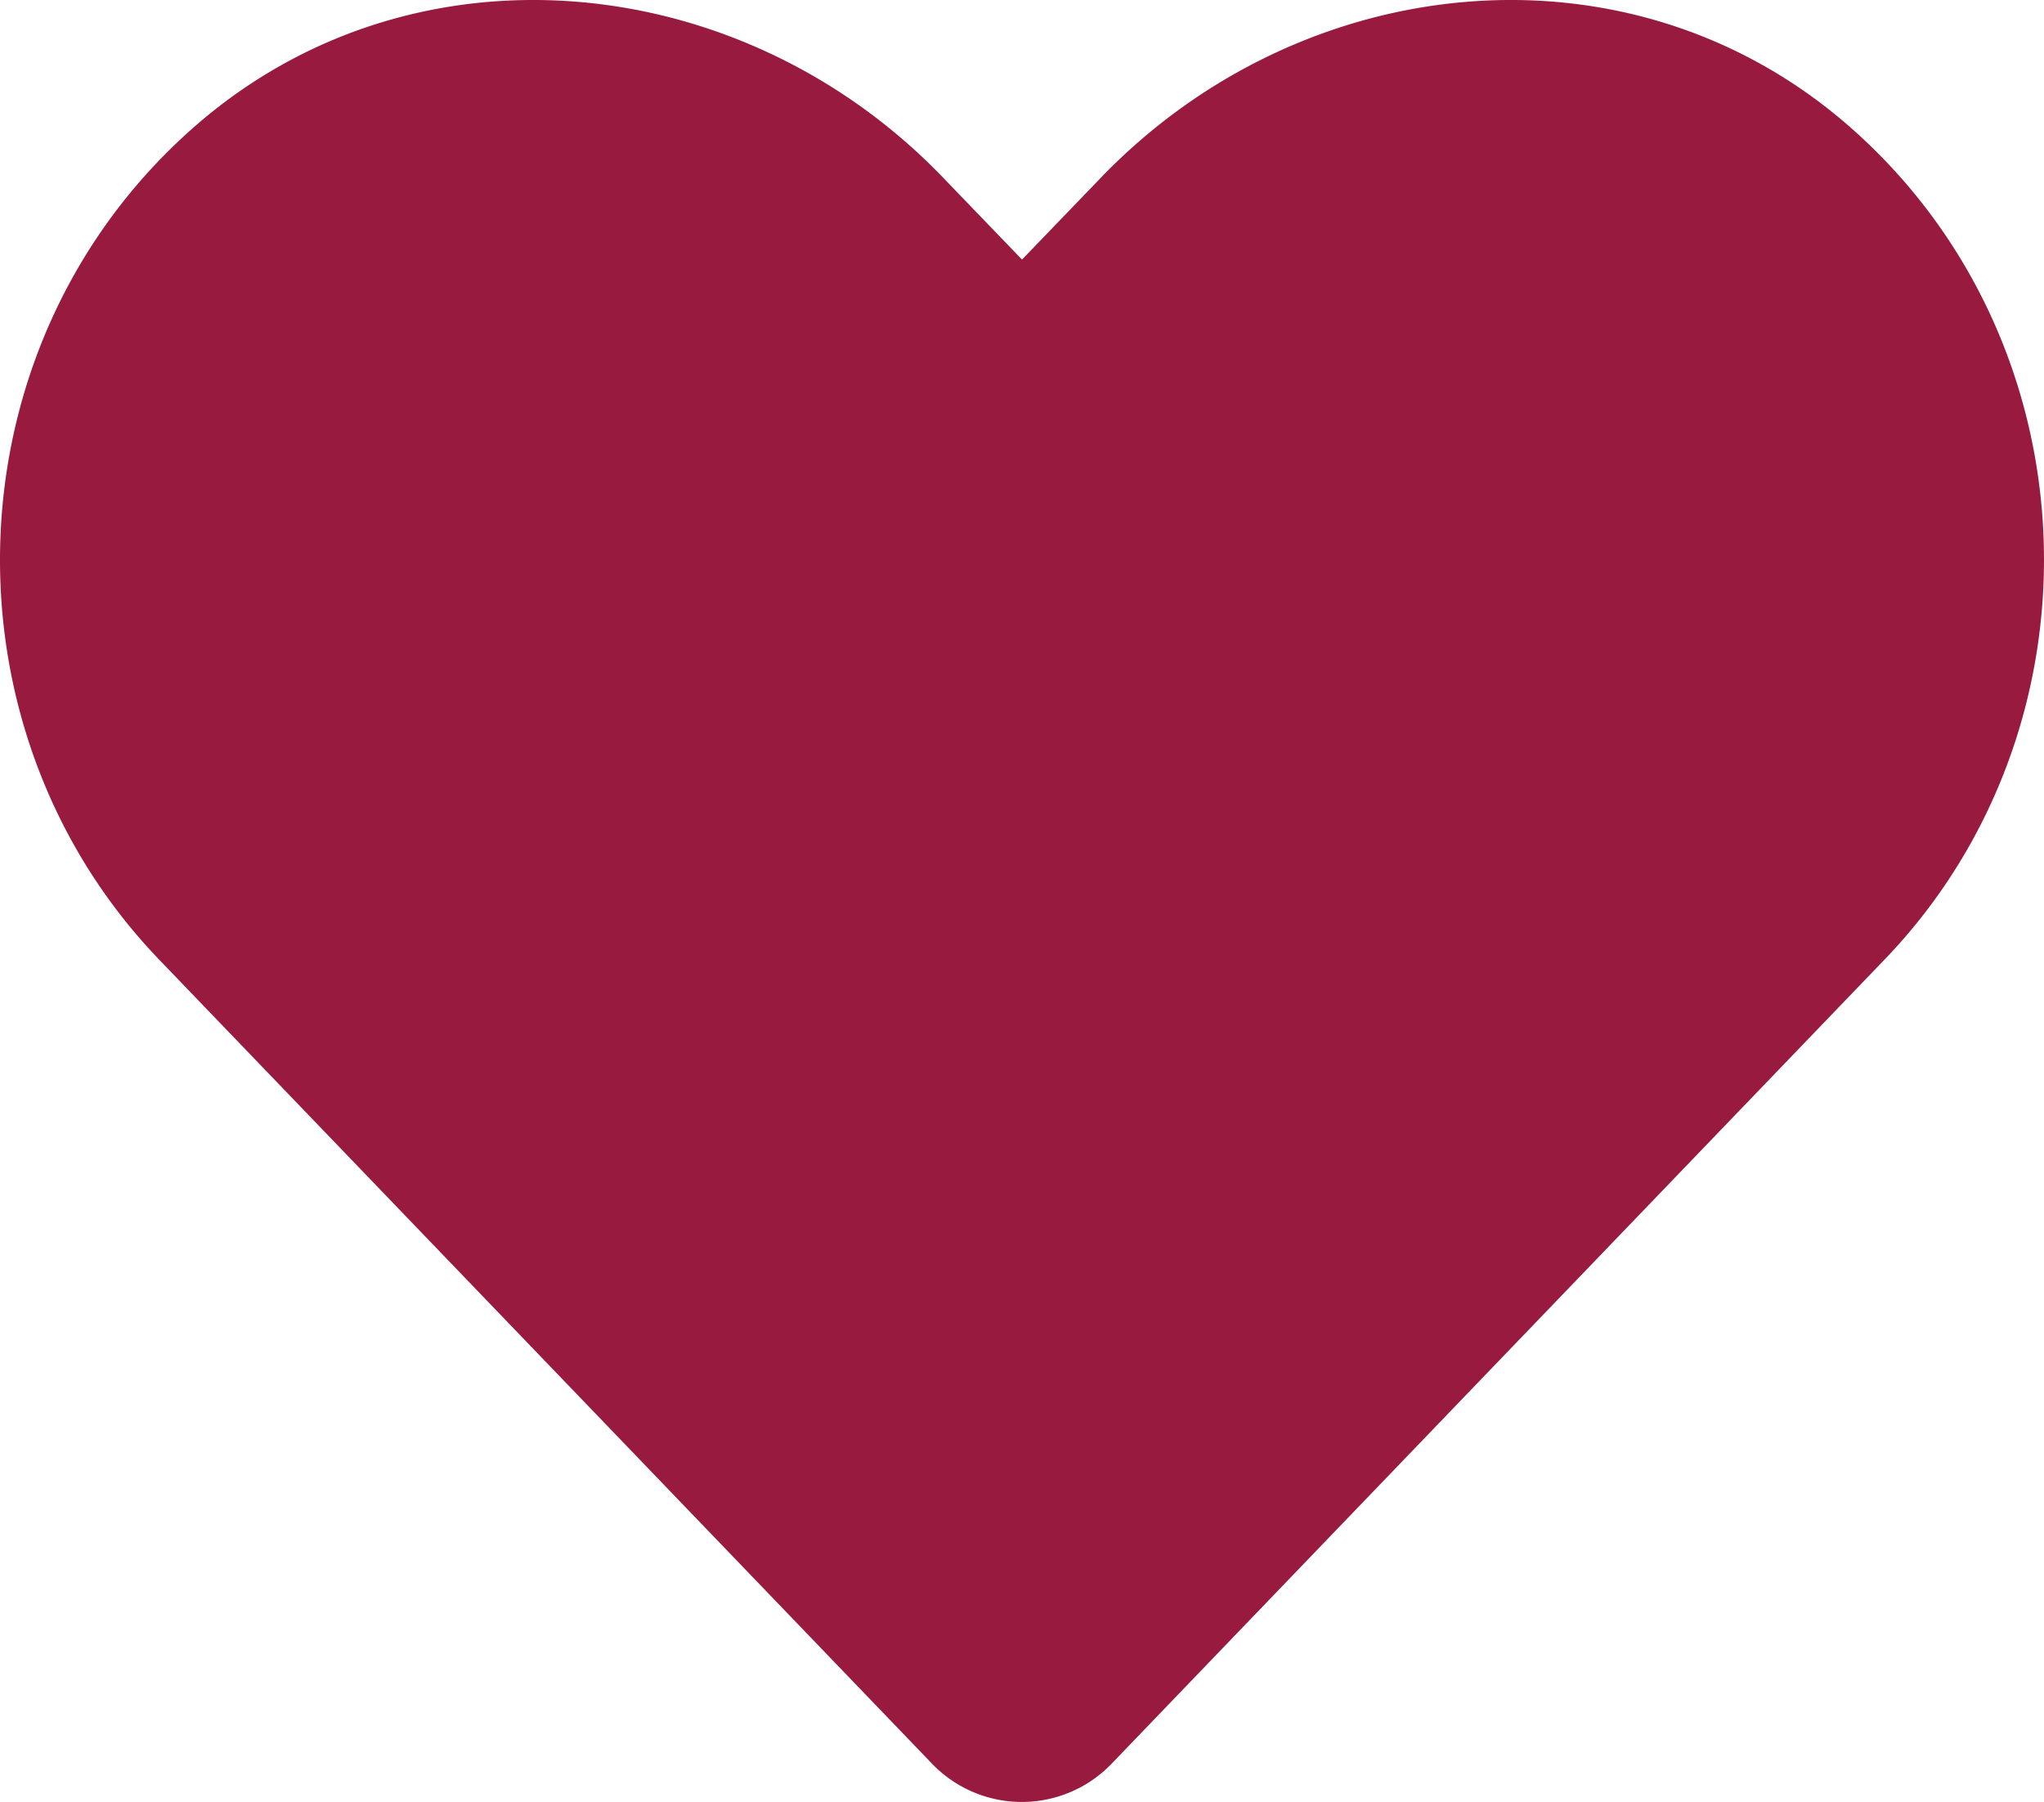 <svg xmlns="http://www.w3.org/2000/svg" width="152" height="134" viewBox="0 0 152 134">
  <path id="Icon_awesome-heart" data-name="Icon awesome-heart" d="M137.245,11.41C120.977-2.558,96.782-.045,81.85,15.478L76,21.55l-5.848-6.072C55.25-.045,31.026-2.558,14.757,11.41-3.886,27.442-4.866,56.216,11.818,73.593l57.444,59.761a9.259,9.259,0,0,0,13.448,0l57.444-59.761c16.714-17.378,15.734-46.151-2.909-62.183Z" transform="translate(0.001 -2.248)" fill="#981b3f"/>
</svg>

